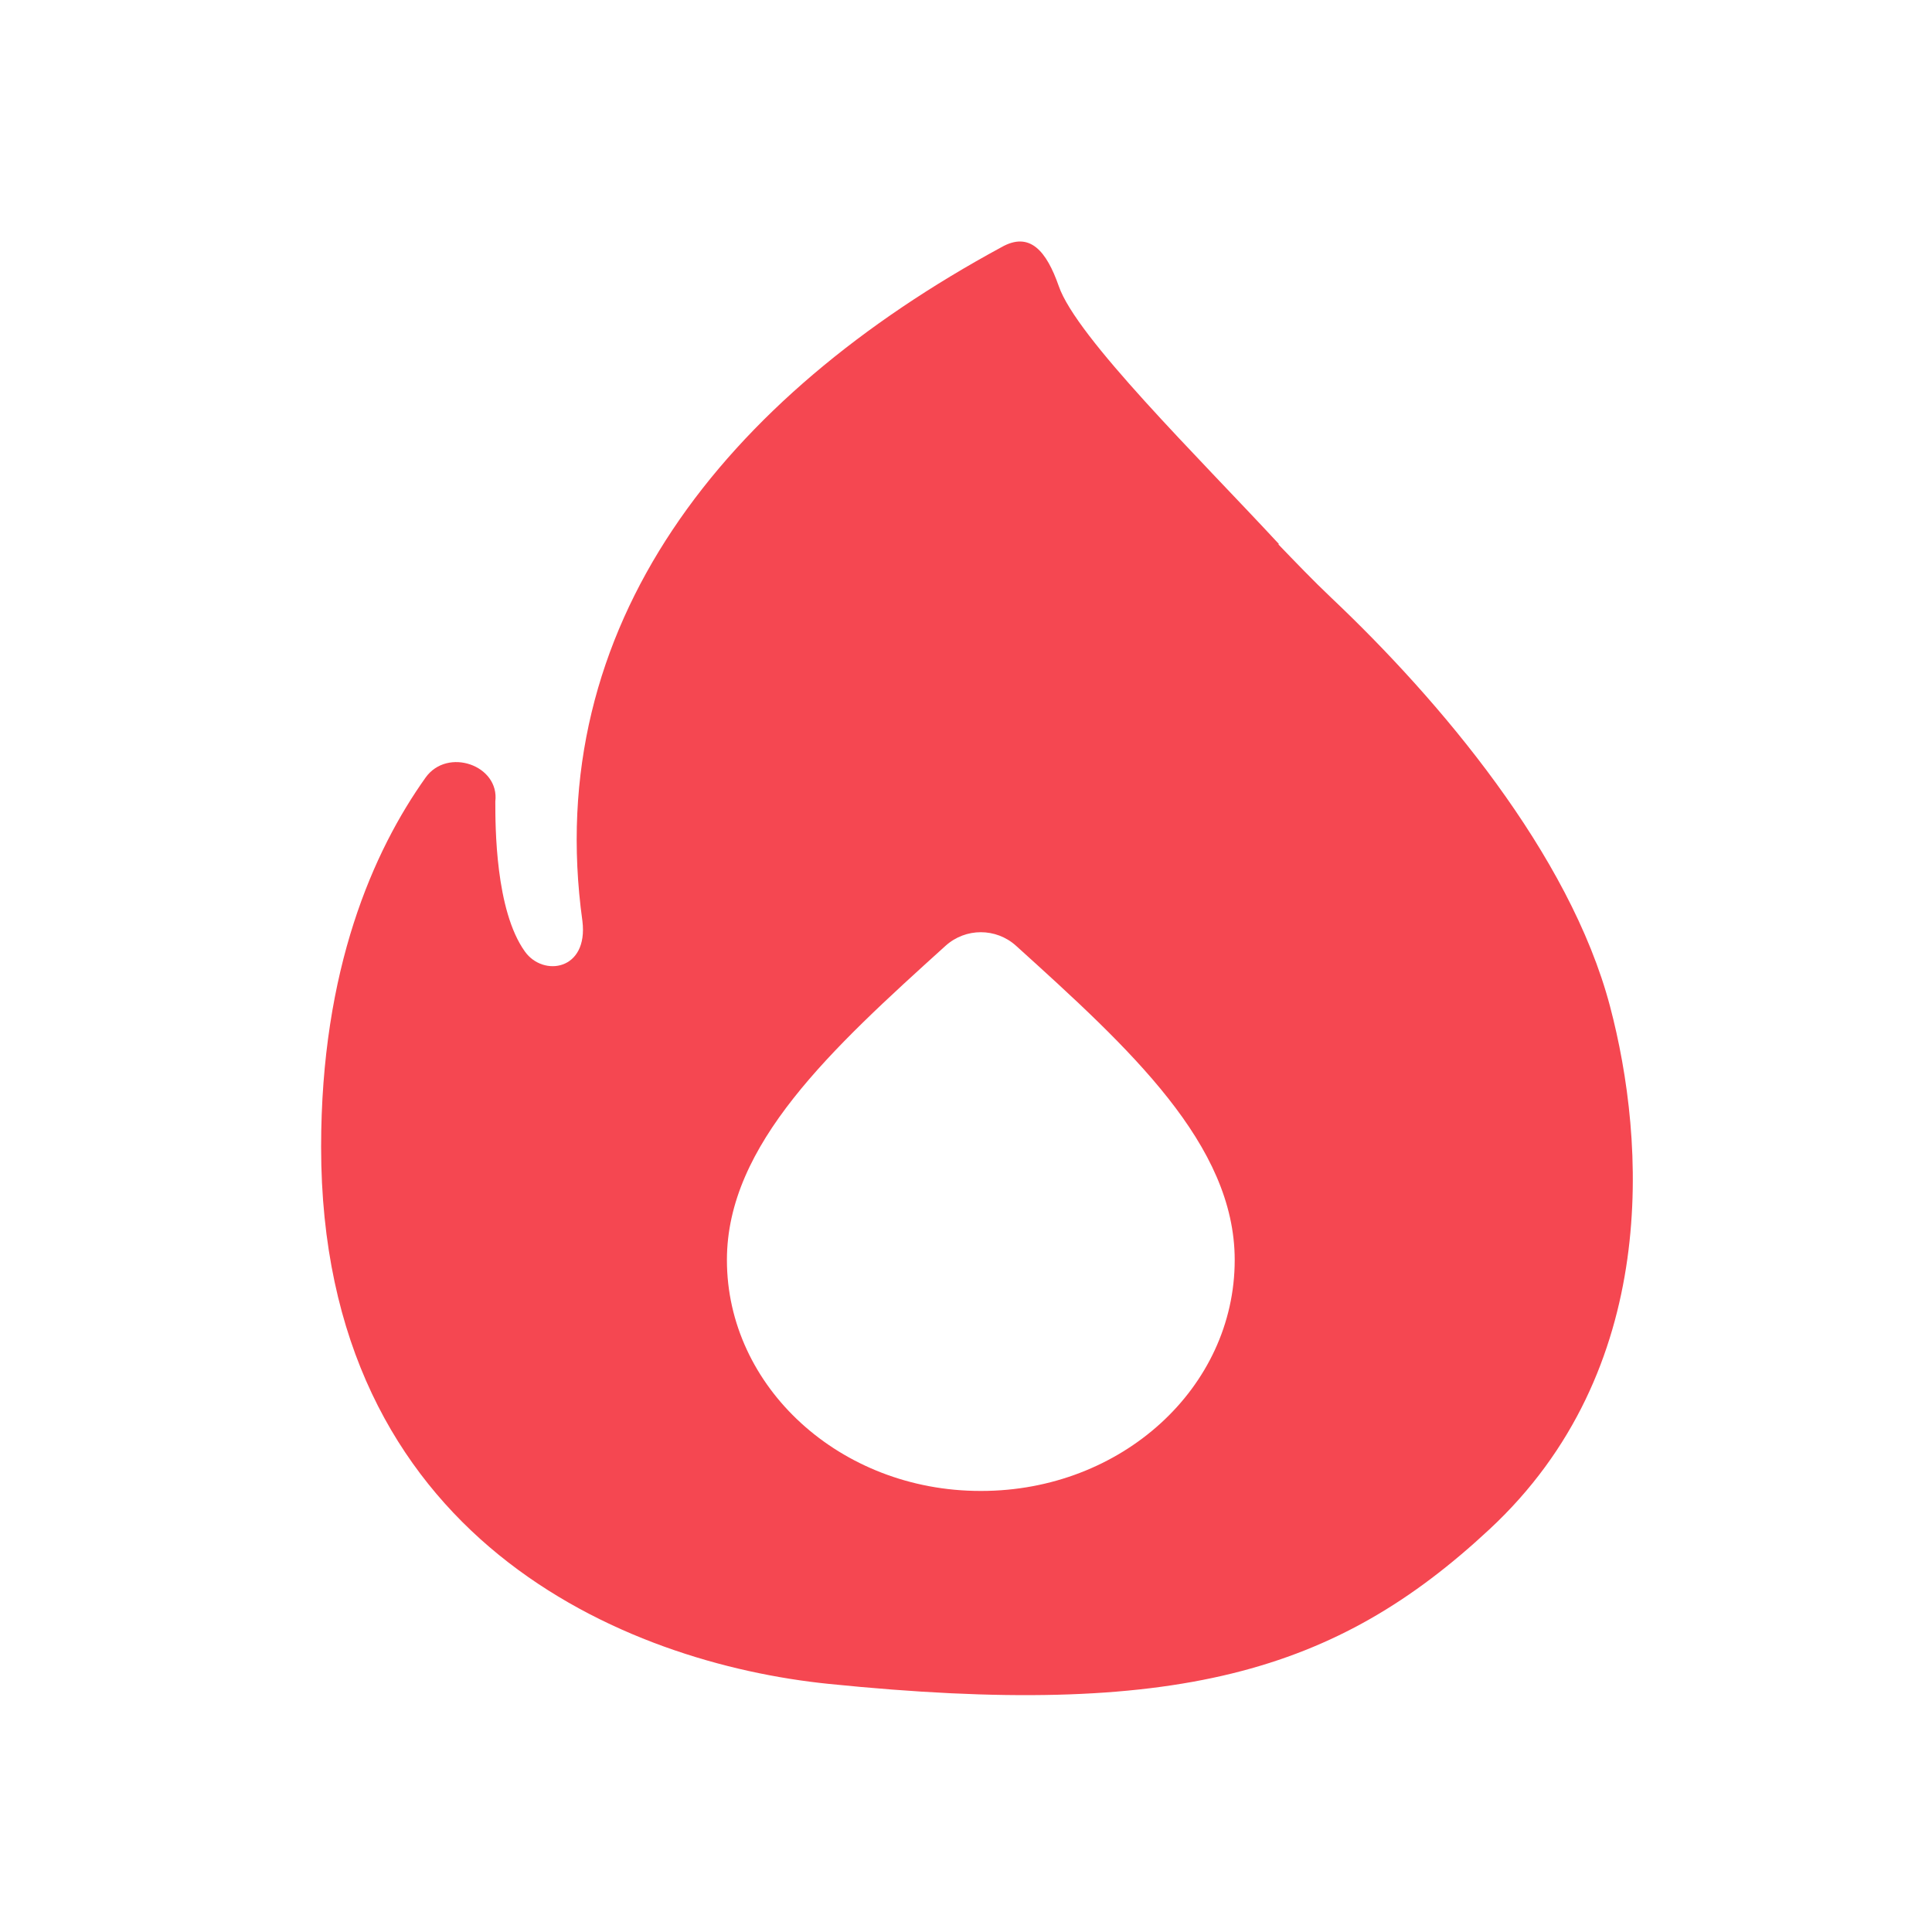 <svg width="24" height="24" viewBox="0 0 24 24" fill="none" xmlns="http://www.w3.org/2000/svg">
<g id="fire_filled">
<path id="Union" fill-rule="evenodd" clip-rule="evenodd" d="M15.878 6.76C16.095 6.985 16.311 7.211 16.538 7.426C17.88 8.696 19.5 10.606 20 12.5C20.444 14.18 20.631 17.023 18.5 19C16.596 20.773 14.616 21.357 10.296 20.918C7.776 20.662 3.989 19.125 3.989 14.249C3.989 12.036 4.638 10.571 5.287 9.659C5.558 9.28 6.207 9.506 6.153 9.956C6.153 10.264 6.153 11.309 6.521 11.821C6.748 12.138 7.31 12.056 7.235 11.442C6.726 7.774 8.998 4.936 12.438 3.072C12.795 2.867 13.001 3.123 13.152 3.553C13.369 4.189 14.883 5.674 15.889 6.76H15.878ZM12.189 18.521C13.931 18.521 15.338 17.24 15.338 15.652C15.338 14.218 14.039 13.03 12.622 11.749C12.373 11.524 11.995 11.524 11.746 11.749C10.329 13.03 9.03 14.218 9.03 15.652C9.03 17.23 10.437 18.521 12.179 18.521H12.189Z" fill="#F54751"/>
</g>
</svg>
